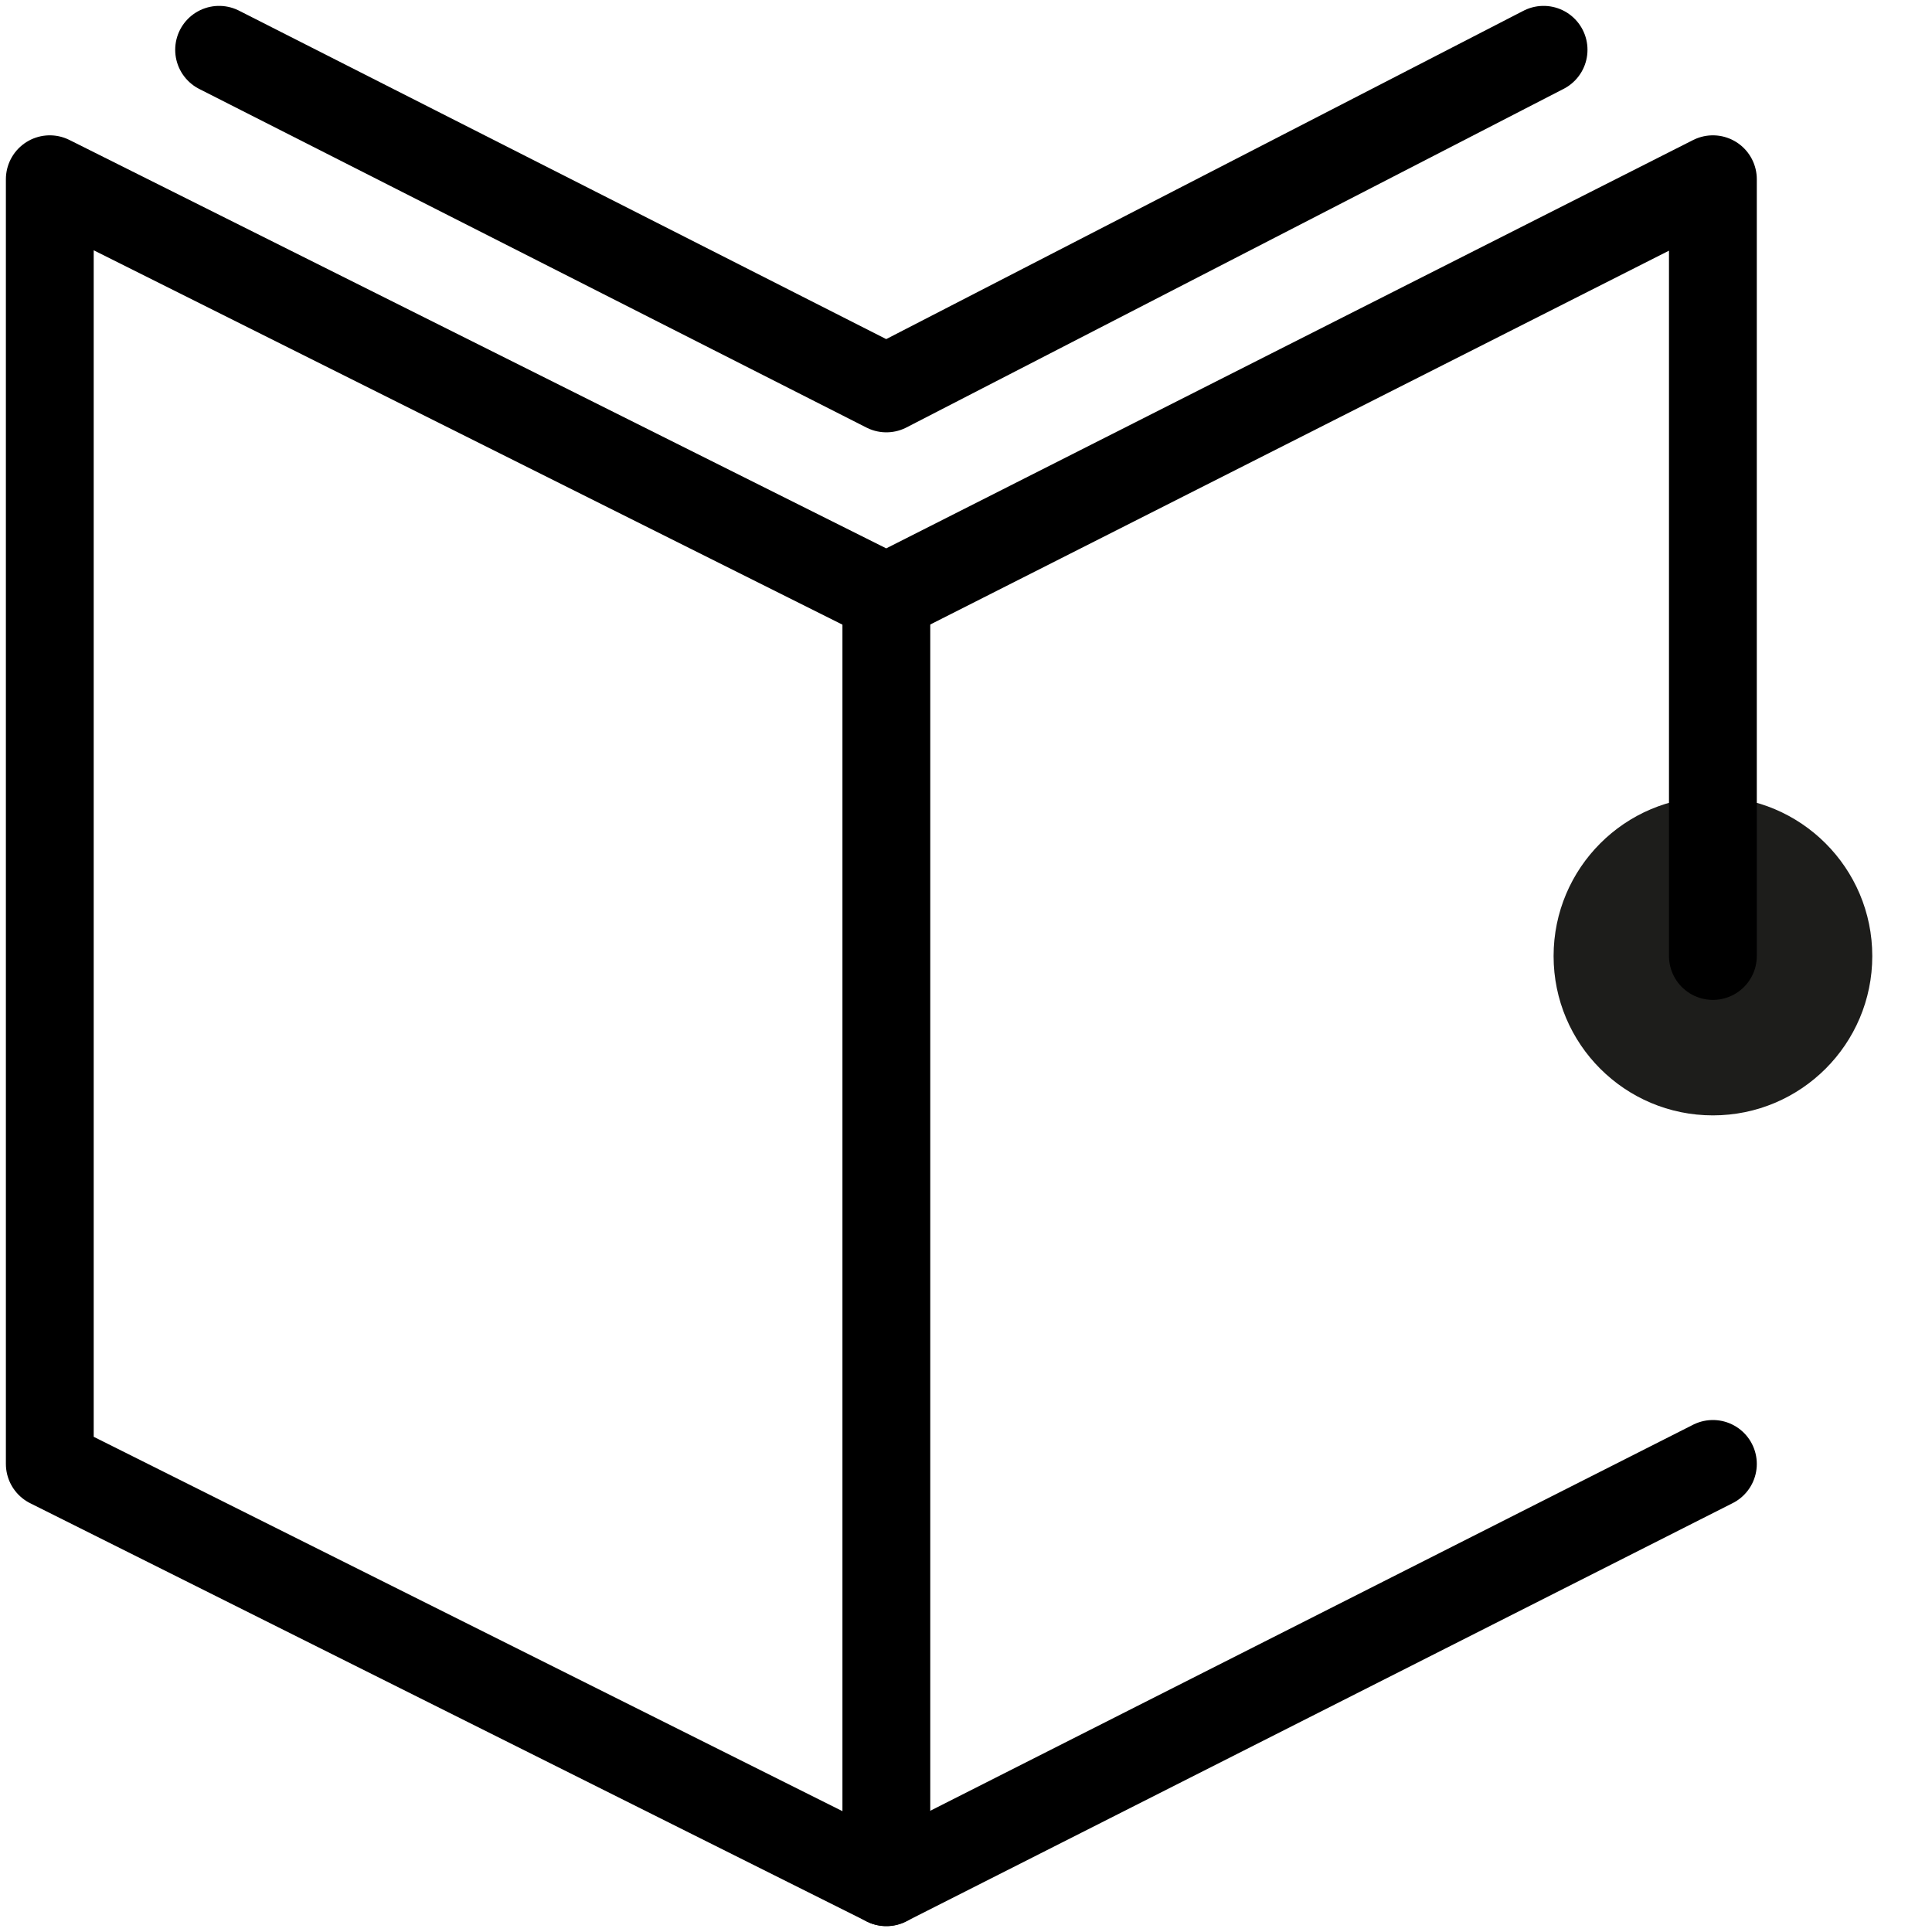 <svg width="22" height="22" viewBox="0 0 22 22" fill="none" xmlns="http://www.w3.org/2000/svg">
<g clip-path="url(#clip0)">
<path d="M19.505 12.701C20.507 12.701 21.32 11.889 21.32 10.887C21.32 9.885 20.507 9.072 19.505 9.072C18.503 9.072 17.691 9.885 17.691 10.887C17.691 11.889 18.503 12.701 19.505 12.701Z" fill="#1D1D1B"/>
<path d="M19.505 16.67L10.093 21.433L0.567 16.67V2.041L10.093 6.804L19.505 2.041V7.484V10.886" stroke="black" stroke-miterlimit="10" stroke-linecap="round" stroke-linejoin="round"/>
<path d="M17.577 0.567L10.093 4.423L2.495 0.567" stroke="black" stroke-miterlimit="10" stroke-linecap="round" stroke-linejoin="round"/>
<path d="M10.093 6.804V21.433" stroke="black" stroke-miterlimit="10" stroke-linecap="round" stroke-linejoin="round"/>
</g>
<defs>
<clipPath id="clip0">
<rect width="21.433" height="22" fill="white"/>
</clipPath>
</defs>
</svg>
